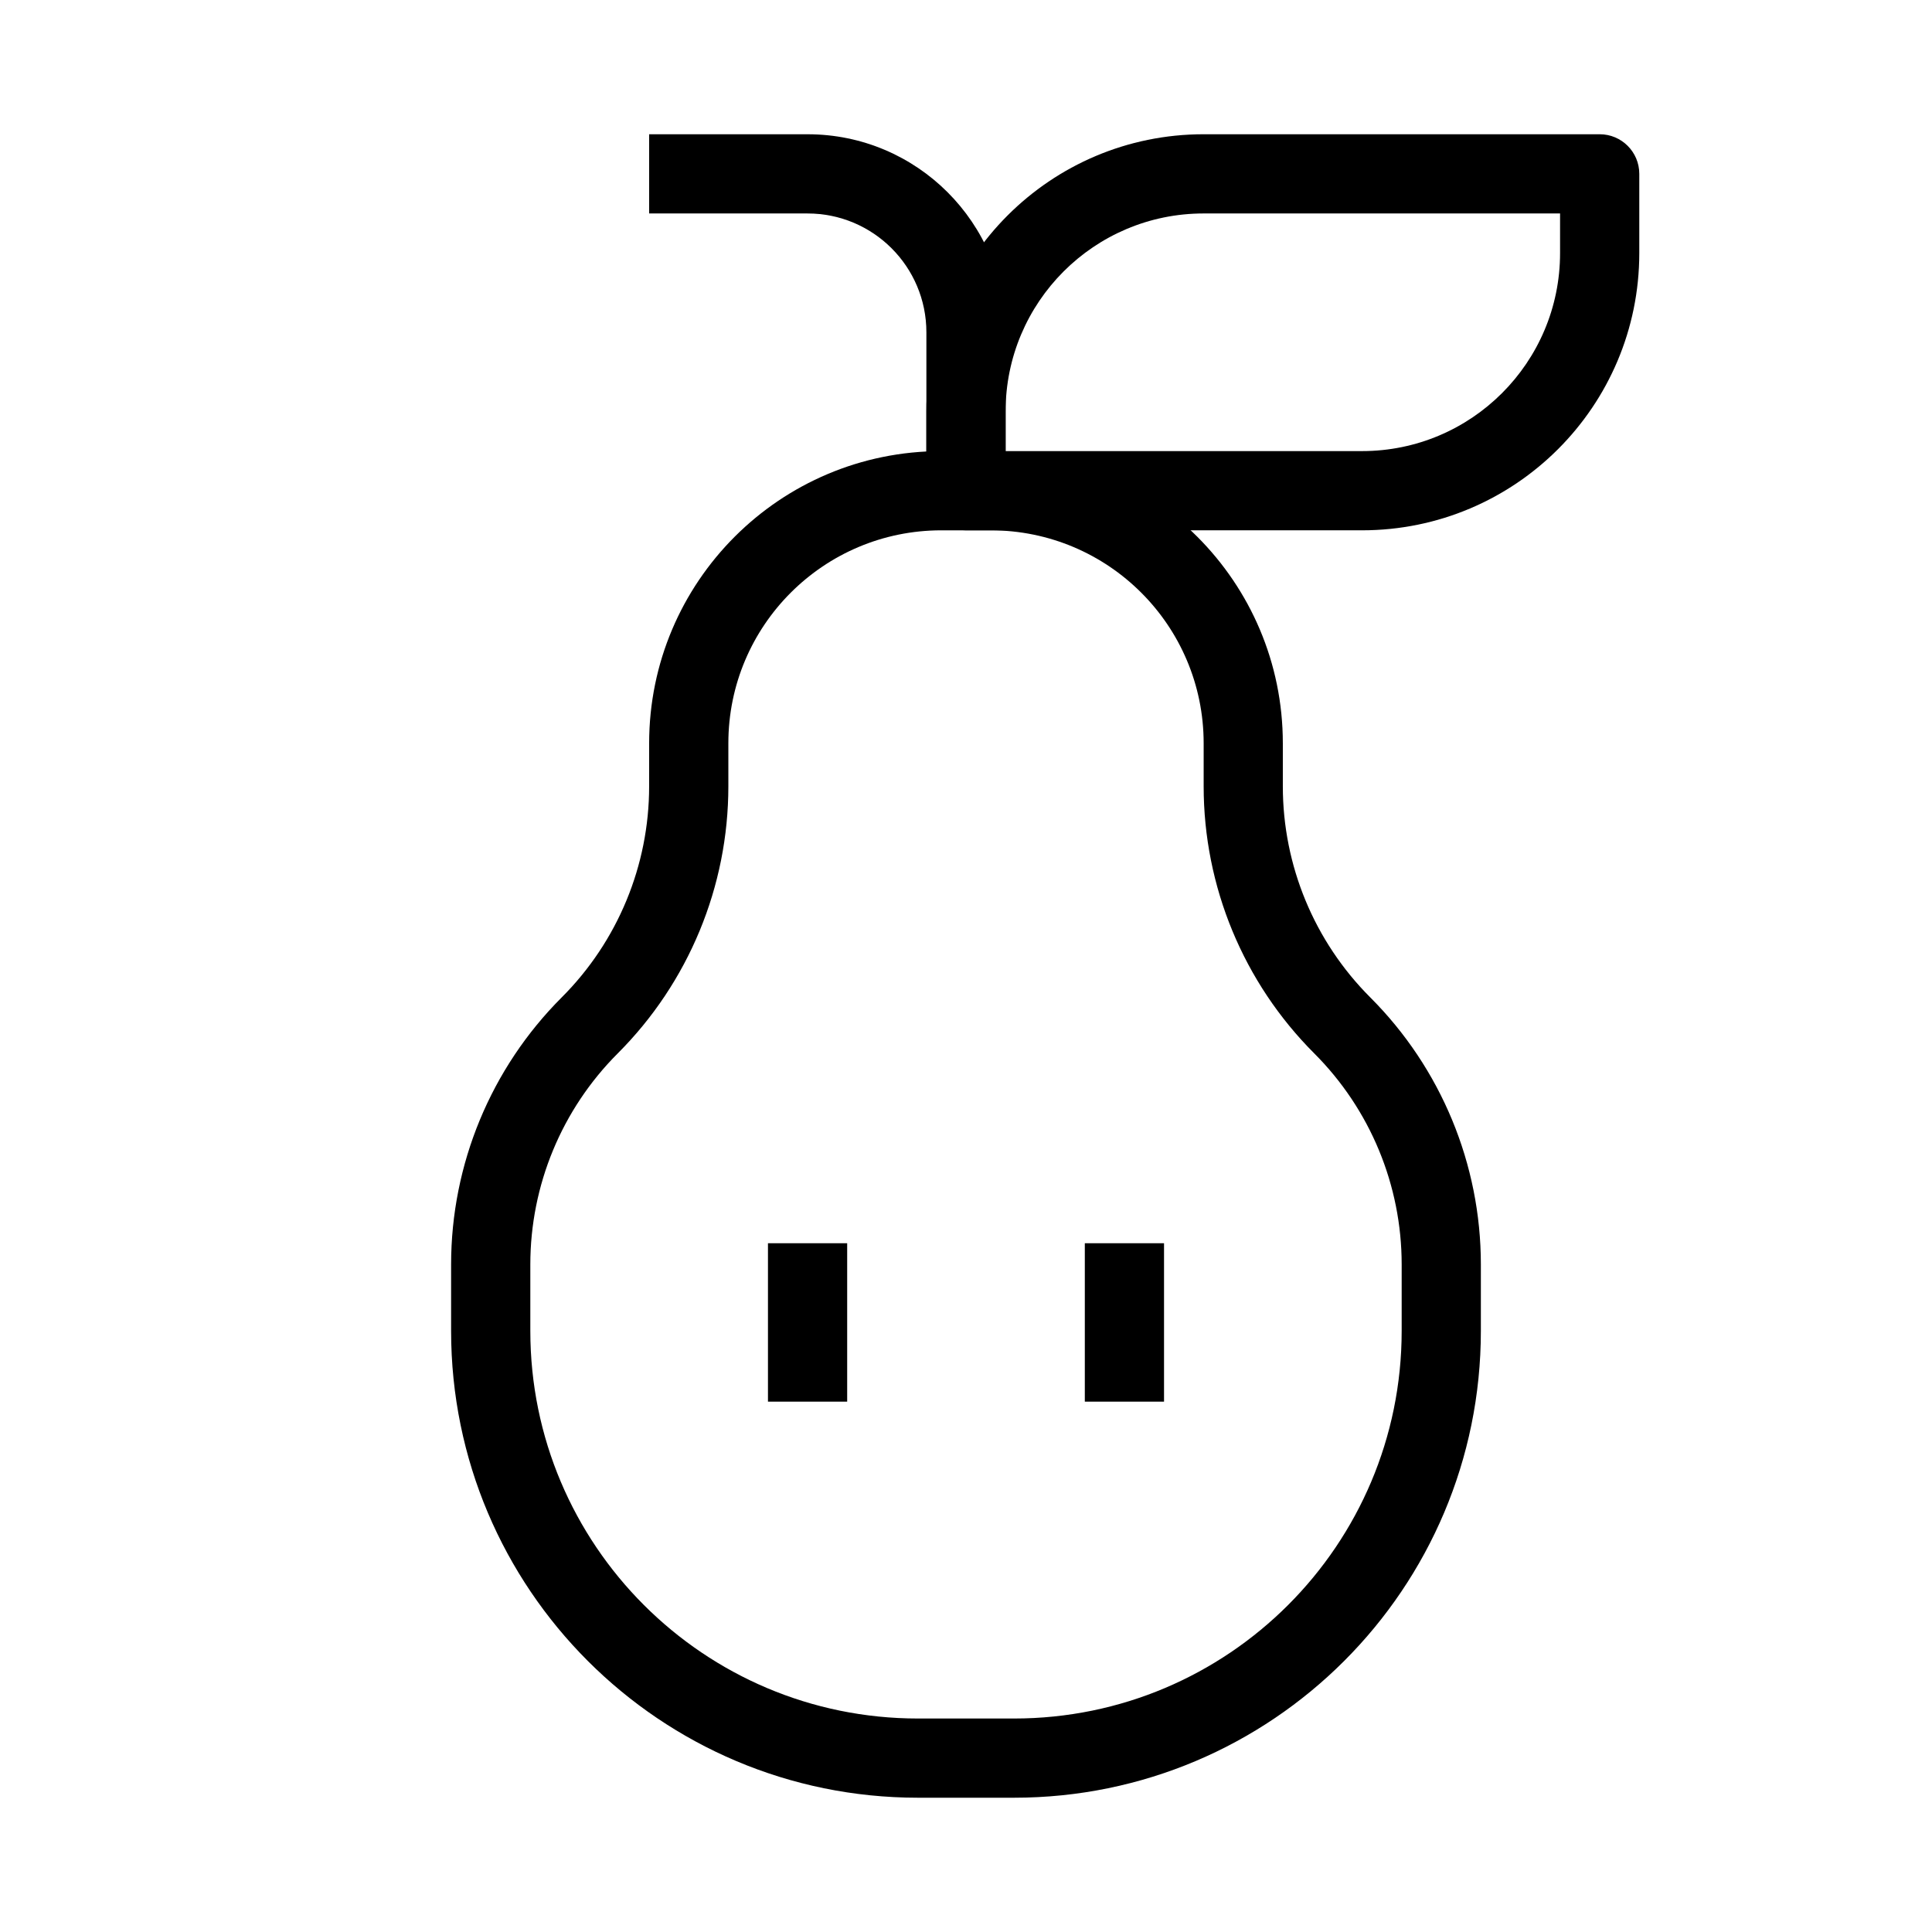 <?xml version="1.0" encoding="UTF-8"?>
<!-- Uploaded to: ICON Repo, www.svgrepo.com, Generator: ICON Repo Mixer Tools -->
<svg fill="#000000" width="800px" height="800px" version="1.1" viewBox="144 144 512 512" xmlns="http://www.w3.org/2000/svg">
 <g fill-rule="evenodd">
  <path d="m316.03 340.98c0-42.762 34.668-77.43 77.43-77.43h13.074c42.762 0 77.43 34.668 77.43 77.43v11.414c0 20.977 8.336 41.094 23.168 55.926 18.77 18.77 29.312 44.227 29.312 70.773v17.602c0 68.332-55.387 123.72-123.72 123.72h-25.457c-68.328 0-123.72-55.387-123.72-123.72v-17.602c0-26.547 10.543-52.004 29.312-70.773 14.832-14.832 23.168-34.949 23.168-55.926zm77.43-56.438c-31.172 0-56.438 25.27-56.438 56.438v11.414c0 26.543-10.547 52-29.316 70.77-14.832 14.832-23.164 34.949-23.164 55.93v17.602c0 56.734 45.992 102.73 102.73 102.73h25.457c56.738 0 102.73-45.992 102.73-102.73v-17.602c0-20.98-8.332-41.098-23.164-55.93-18.77-18.77-29.312-44.227-29.312-70.77v-11.414c0-31.168-25.27-56.438-56.441-56.438z"/>
  <path d="m389.5 253.05c0-40.578 32.895-73.473 73.473-73.473h104.96c5.797 0 10.496 4.699 10.496 10.496v20.992c0 40.578-32.895 73.473-73.473 73.473h-104.96c-5.797 0-10.496-4.699-10.496-10.496zm73.473-52.48c-28.984 0-52.48 23.496-52.48 52.48v10.496h94.461c28.984 0 52.48-23.496 52.48-52.48v-10.496z"/>
  <path d="m316.03 179.58h41.984c28.984 0 52.48 23.496 52.48 52.48v41.984h-20.992v-41.984c0-17.391-14.102-31.488-31.488-31.488h-41.984z"/>
  <path d="m452.48 473.47v41.98h-20.992v-41.98z"/>
  <path d="m368.51 473.47v41.98h-20.992v-41.98z"/>
 </g>
</svg>